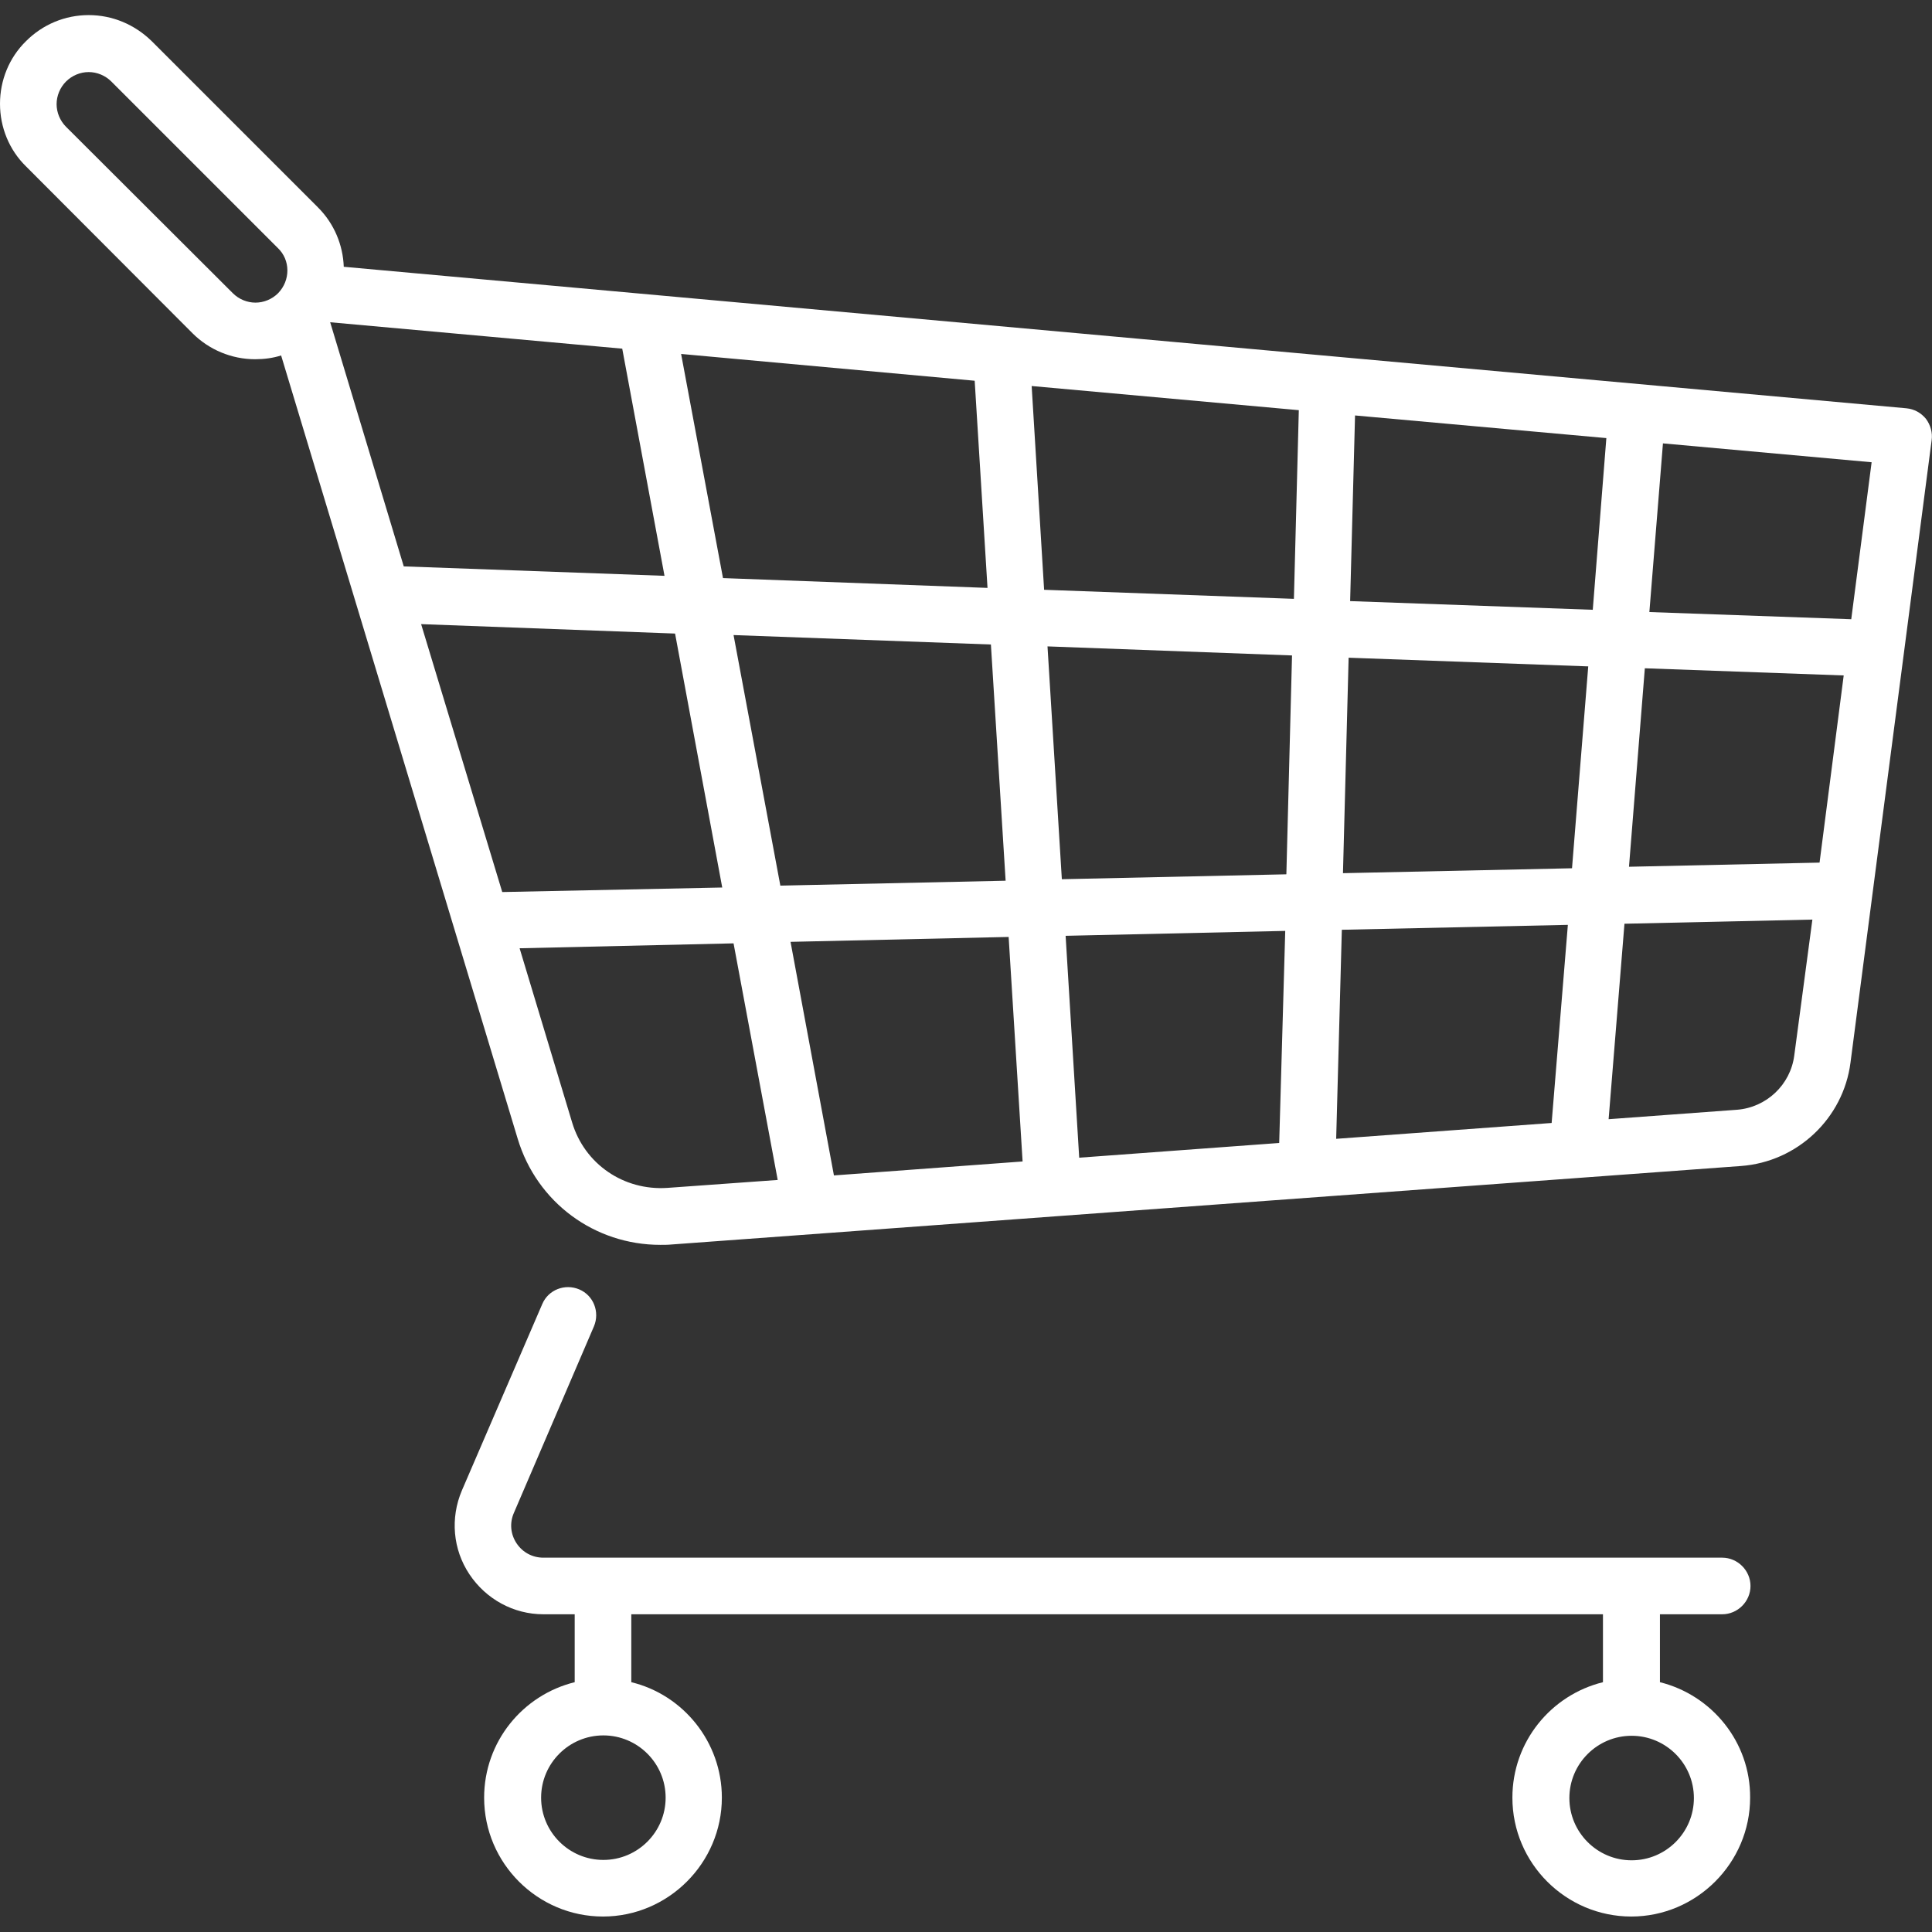 <?xml version="1.0" encoding="utf-8"?>
<!-- Generator: Adobe Illustrator 26.5.2, SVG Export Plug-In . SVG Version: 6.00 Build 0)  -->
<svg version="1.1" id="Capa_1" xmlns="http://www.w3.org/2000/svg" xmlns:xlink="http://www.w3.org/1999/xlink" x="0px" y="0px"
	 viewBox="0 0 512 512" style="enable-background:new 0 0 512 512;" xml:space="preserve">
<rect x="0" y="0" width="512" height="512" fill="#333333" stroke="none"/>
<style type="text/css">
	.st0{fill:#FFFFFF;}
</style>
<g>
	<g>
		<path class="st0" d="M510.4,111c-1.3-1.6-3.1-2.6-5.2-2.8L91.1,70.7C90.9,65,88.6,59.3,84.3,55L40.2,10.9C35.7,6.5,29.8,4,23.5,4
			S11.3,6.5,6.9,10.9C2.4,15.3,0,21.3,0,27.5s2.4,12.2,6.9,16.6L51,88.3c4.4,4.4,10.4,6.9,16.6,6.9c2.4,0,4.7-0.3,6.9-1l62.7,207.6
			c5.1,16.9,20.4,28.1,37.8,28.1c1,0,2,0,3-0.1L461.4,309c14.9-1.1,27.1-12.6,29-27.4l21.5-164.9C512.2,114.7,511.6,112.6,510.4,111
			z M73.7,77.7c-1.6,1.6-3.8,2.5-6,2.5s-4.4-0.9-6-2.5L17.5,33.6c-1.6-1.6-2.5-3.8-2.5-6s0.9-4.4,2.5-6c1.6-1.6,3.8-2.5,6-2.5
			s4.4,0.9,6,2.5l44.1,44.1C77,68.9,77,74.3,73.7,77.7z M258.3,100.9l3.4,54.9l-70.1-2.6l-11.1-59.4L258.3,100.9z M87.5,85.4l77.4,7
			l11.2,60.2l-69.1-2.5L87.5,85.4z M133.1,236.4l-21.5-71l67.3,2.5l12.5,67.3L133.1,236.4z M176.9,314.8c-11.6,0.8-22-6.3-25.3-17.4
			l-13.9-46.1l56.7-1.3l11.7,62.7L176.9,314.8z M194.4,168.3l68.2,2.5l3.9,62.6l-59.7,1.3L194.4,168.3z M221,311.5l-11.5-61.9
			l57.8-1.3l3.7,59.5L221,311.5z M339,302.9l-53,3.9l-3.6-58.8l58.2-1.3L339,302.9z M340.9,231.7l-59.5,1.3l-3.8-61.7l64.8,2.4
			L340.9,231.7z M342.9,158.7l-66.2-2.4l-3.3-54l70.8,6.4L342.9,158.7z M411.2,297.6l-57.1,4.2l1.5-55.4l59.9-1.3L411.2,297.6z
			 M416.6,230.1l-60.7,1.3l1.5-57.1l63.5,2.3L416.6,230.1z M422.1,161.6l-64.3-2.3l1.3-49.2l66.6,6L422.1,161.6z M475.5,279.7
			c-1,7.8-7.4,13.8-15.2,14.4l-34,2.5l4.2-51.8l49.8-1.1L475.5,279.7z M482.2,228.6l-50.5,1.1l4.2-52.6l52.7,1.9L482.2,228.6z
			 M490.6,164.1l-53.5-1.9l3.6-44.7l55.3,5L490.6,164.1z"/>
	</g>
</g>
<g>
	<g>
		<path class="st0" d="M439.9,445.8v-18h16.5l0,0c4.1,0,7.5-3.4,7.5-7.5s-3.4-7.5-7.5-7.5H144c-2.9,0-5.5-1.4-7.1-3.8
			c-1.6-2.4-1.9-5.4-0.7-8.1l21.2-49.4c1.6-3.8-0.1-8.2-3.9-9.8c-3.8-1.6-8.2,0.1-9.8,3.9L122.4,395c-3.1,7.3-2.4,15.6,2,22.2
			c4.4,6.6,11.7,10.6,19.6,10.6h8.3v18c-13.8,3.4-24,15.8-24,30.6c0,17.4,14.2,31.5,31.5,31.5s31.5-14.2,31.5-31.5
			c0-14.8-10.3-27.3-24-30.6v-18h257.5v18c-13.8,3.4-24,15.8-24,30.6c0,17.4,14.2,31.5,31.5,31.5s31.5-14.2,31.5-31.5
			C463.9,461.6,453.6,449.2,439.9,445.8z M176.4,476.4c0,9.1-7.4,16.5-16.5,16.5s-16.5-7.4-16.5-16.5s7.4-16.5,16.5-16.5
			S176.4,467.3,176.4,476.4z M432.4,493c-9.1,0-16.5-7.4-16.5-16.5s7.4-16.5,16.5-16.5s16.5,7.4,16.5,16.5
			C448.9,485.6,441.5,493,432.4,493z"/>
	</g>
</g>
</svg>
